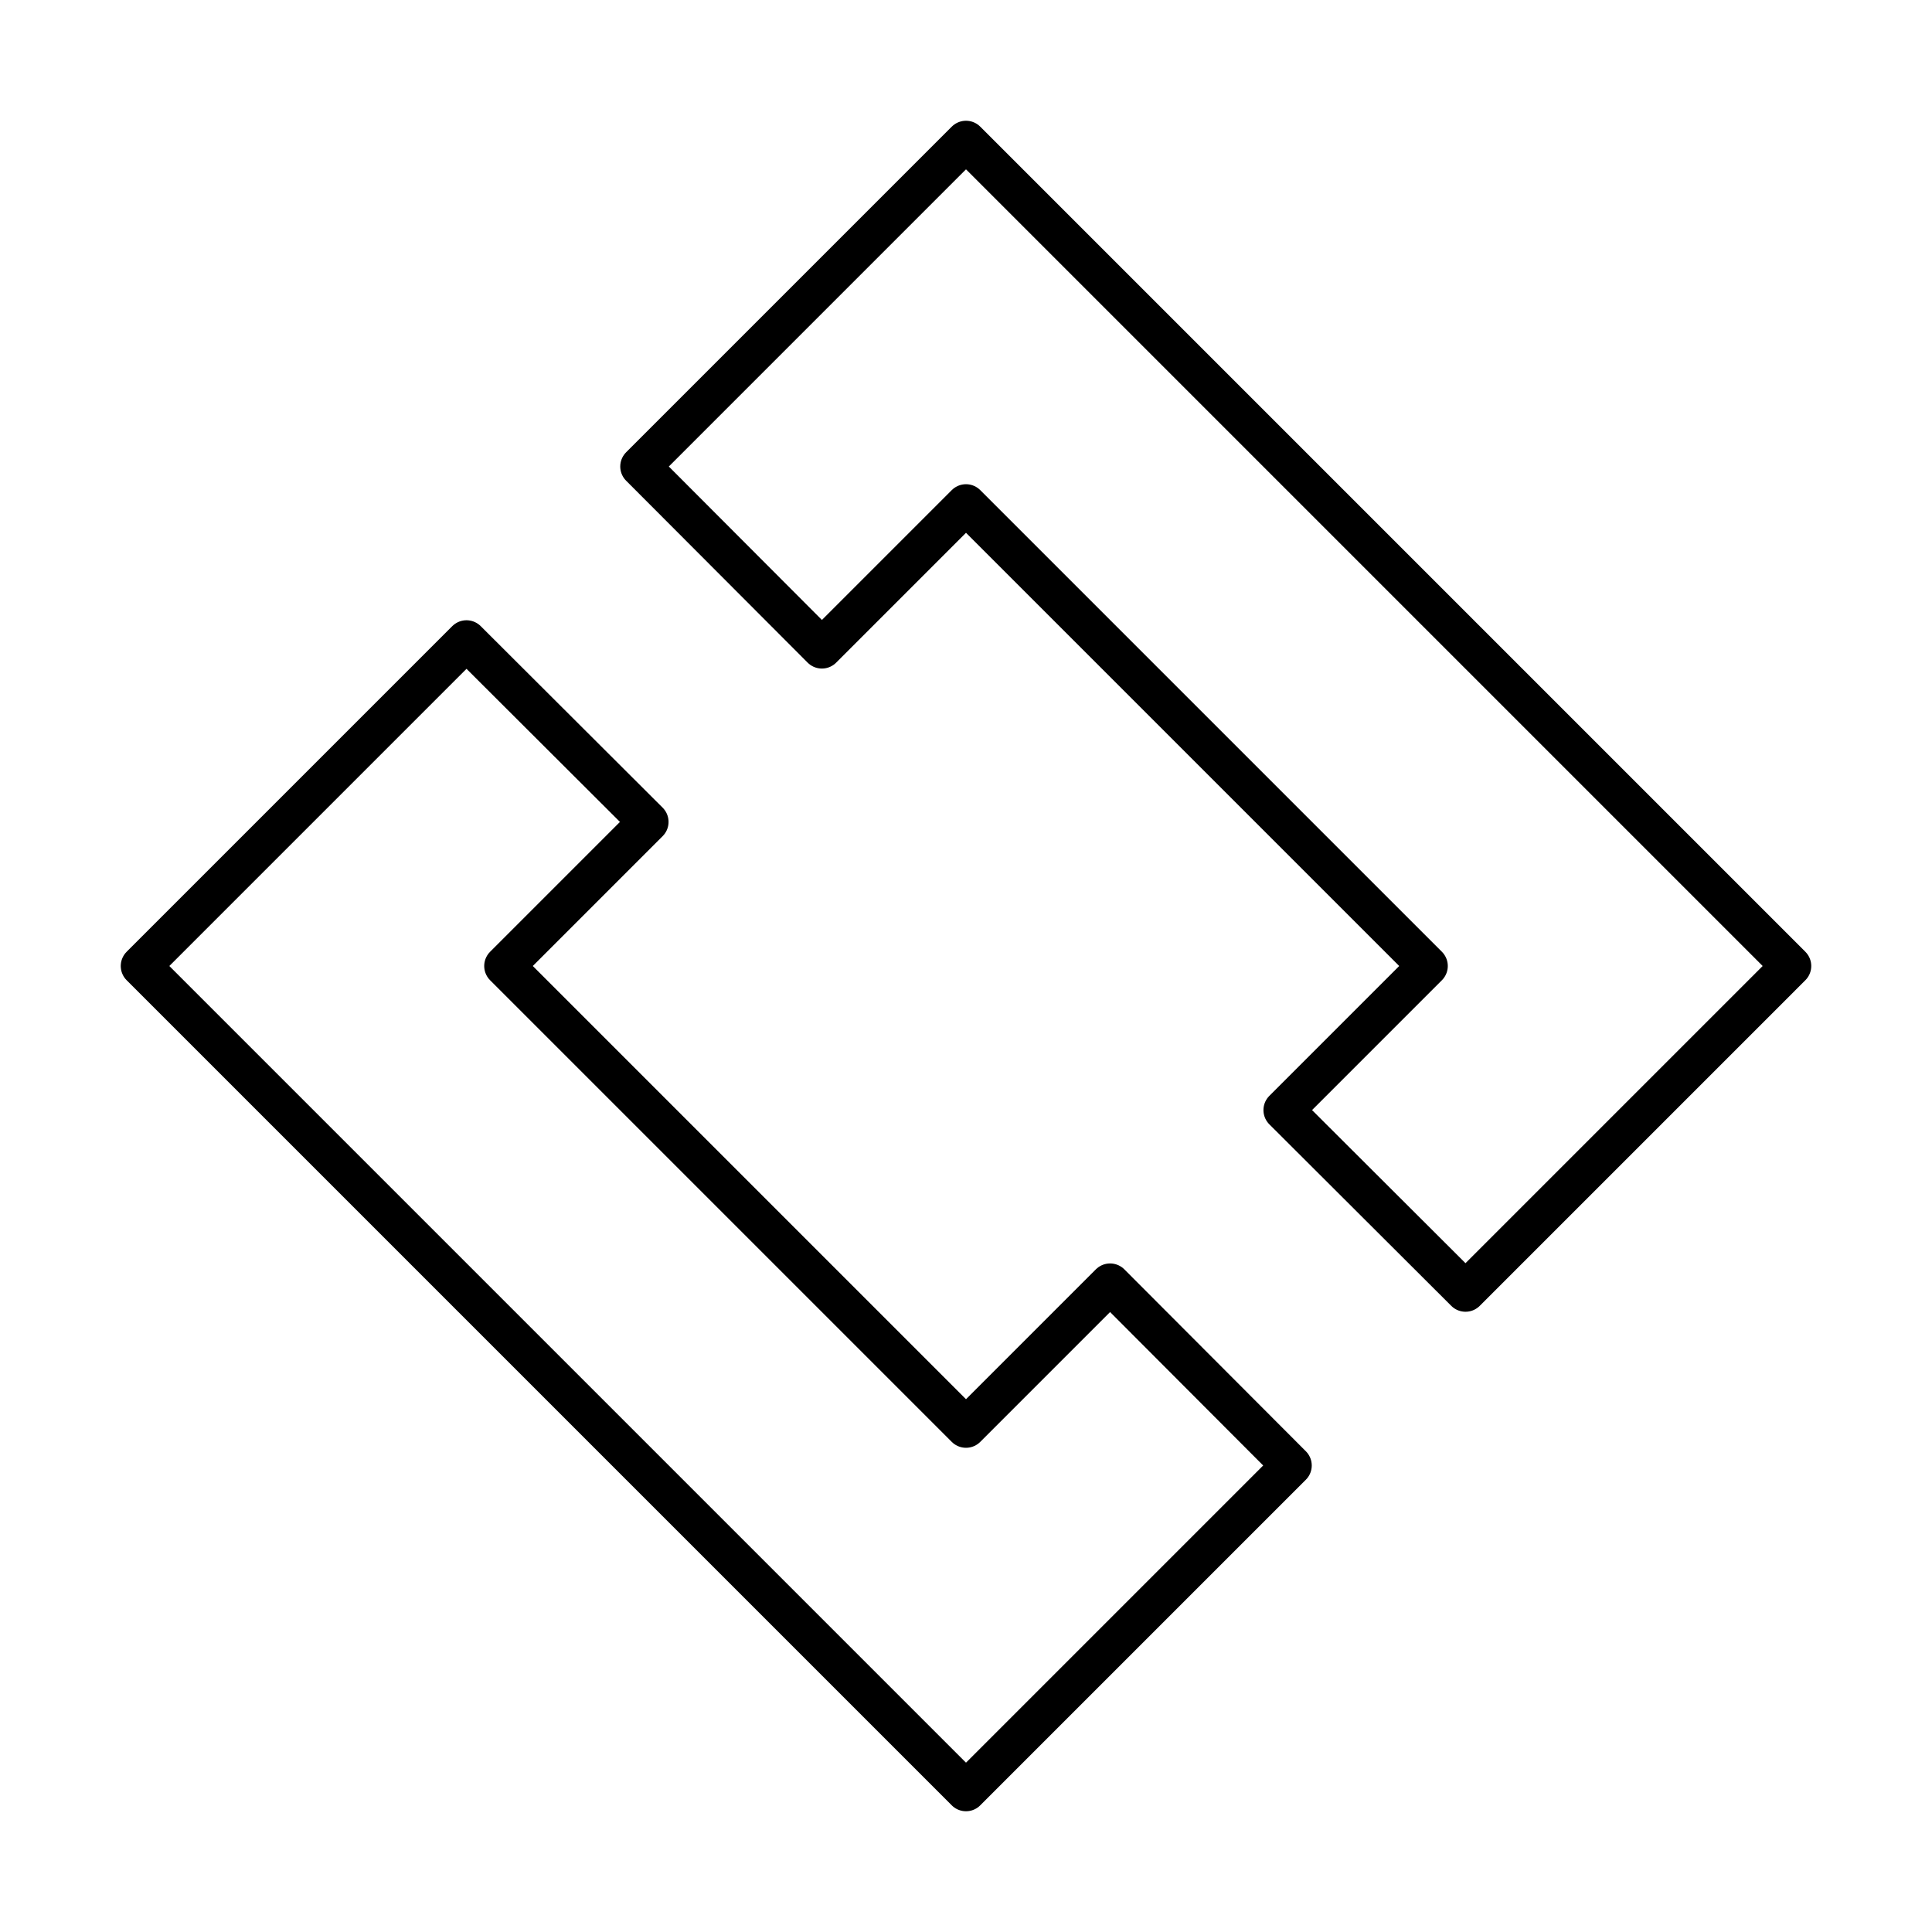 <?xml version="1.0" encoding="utf-8"?>
<!-- Generator: www.svgicons.com -->
<svg xmlns="http://www.w3.org/2000/svg" width="800" height="800" viewBox="0 0 48 48">
<path fill="none" stroke="currentColor" stroke-linecap="round" stroke-linejoin="round" d="m16.11 20.42l-4.52-4.51L3.5 24L24 44.5h0l8.09-8.09l-4.51-4.52L24 35.47L12.53 24zm15.78 7.16l4.52 4.51L44.5 24L24 3.5h0l-8.09 8.09l4.51 4.52L24 12.53L35.47 24z"/>
</svg>